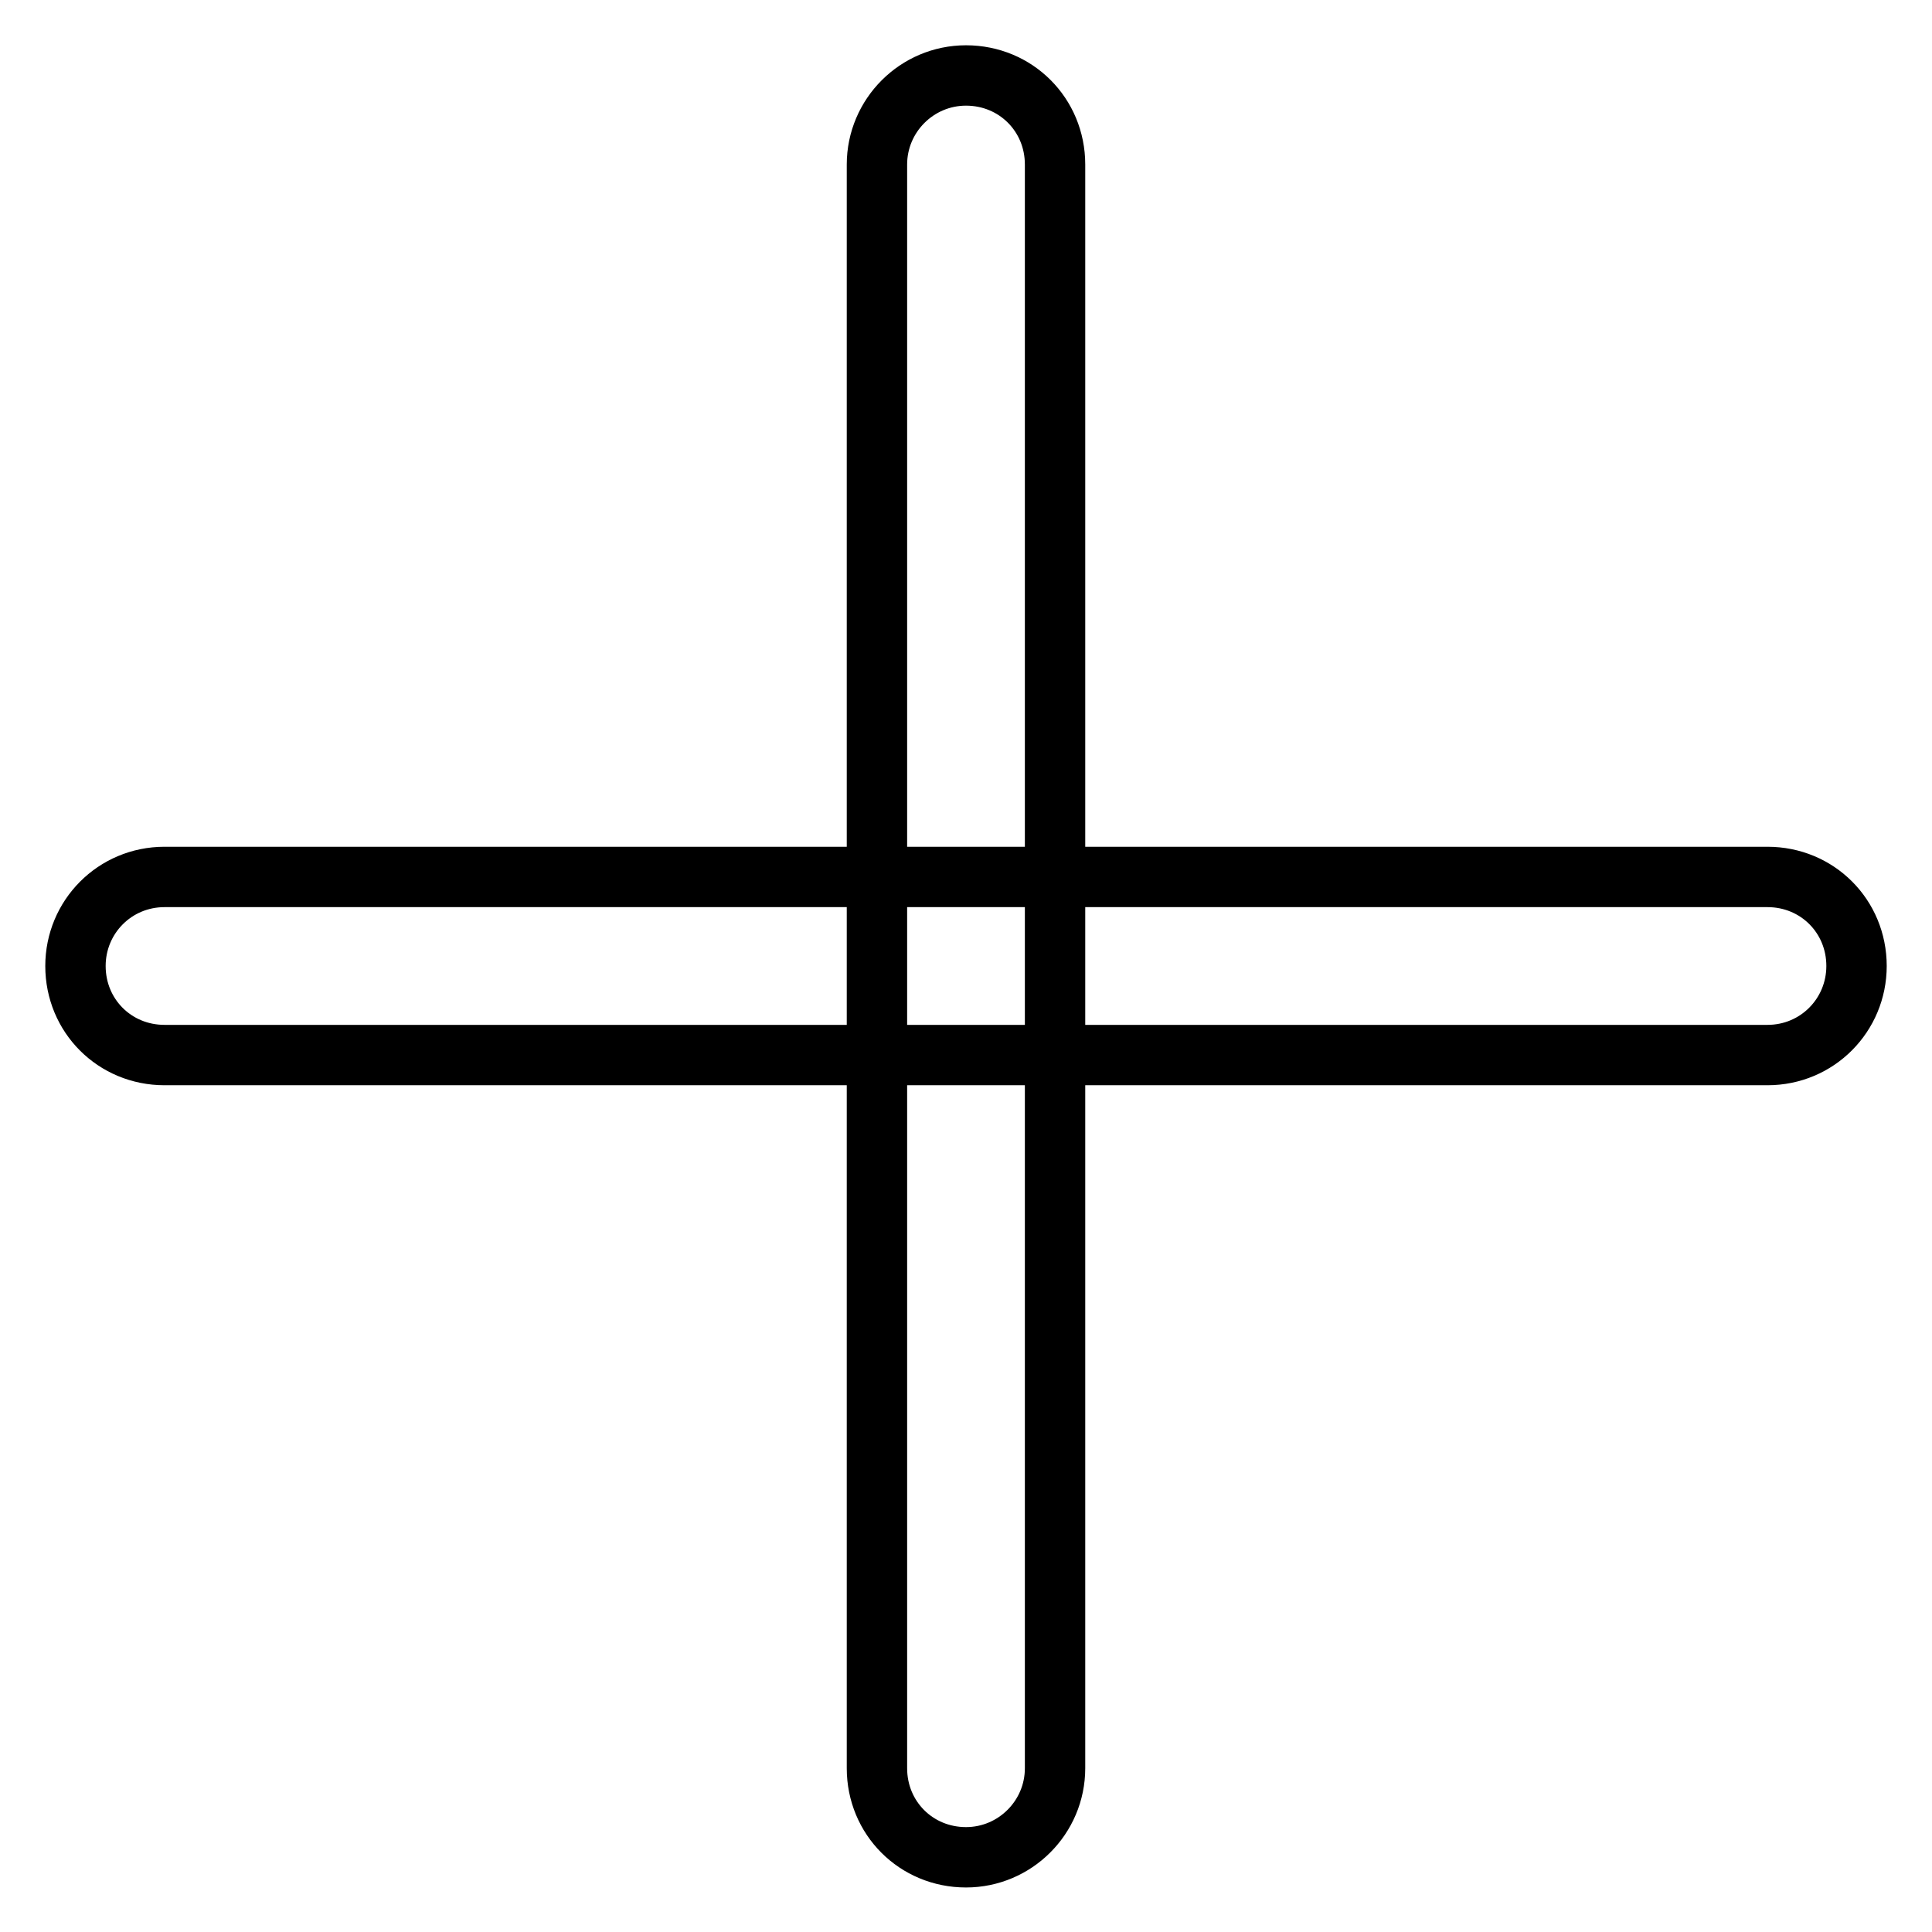<?xml version="1.0" encoding="utf-8"?>
<!-- Svg Vector Icons : http://www.onlinewebfonts.com/icon -->
<!DOCTYPE svg PUBLIC "-//W3C//DTD SVG 1.1//EN" "http://www.w3.org/Graphics/SVG/1.1/DTD/svg11.dtd">
<svg version="1.1" xmlns="http://www.w3.org/2000/svg" xmlns:xlink="http://www.w3.org/1999/xlink" x="0px" y="0px" viewBox="0 0 256 256" enable-background="new 0 0 256 256" xml:space="preserve">
<g> <path stroke-width="8" fill-opacity="0" stroke="#000000"  d="M234.2,139.8H21.8c-6.6,0-11.8-5.2-11.8-11.8c0-6.5,5.2-11.8,11.8-11.8h212.4c6.6,0,11.8,5.2,11.8,11.8 C246,134.5,240.8,139.8,234.2,139.8z M139.8,21.8v212.5c0,6.5-5.3,11.8-11.8,11.8c-6.6,0-11.8-5.2-11.8-11.8V21.8 c0-6.5,5.3-11.8,11.8-11.8C134.6,10,139.8,15.2,139.8,21.8z"/></g>
</svg>